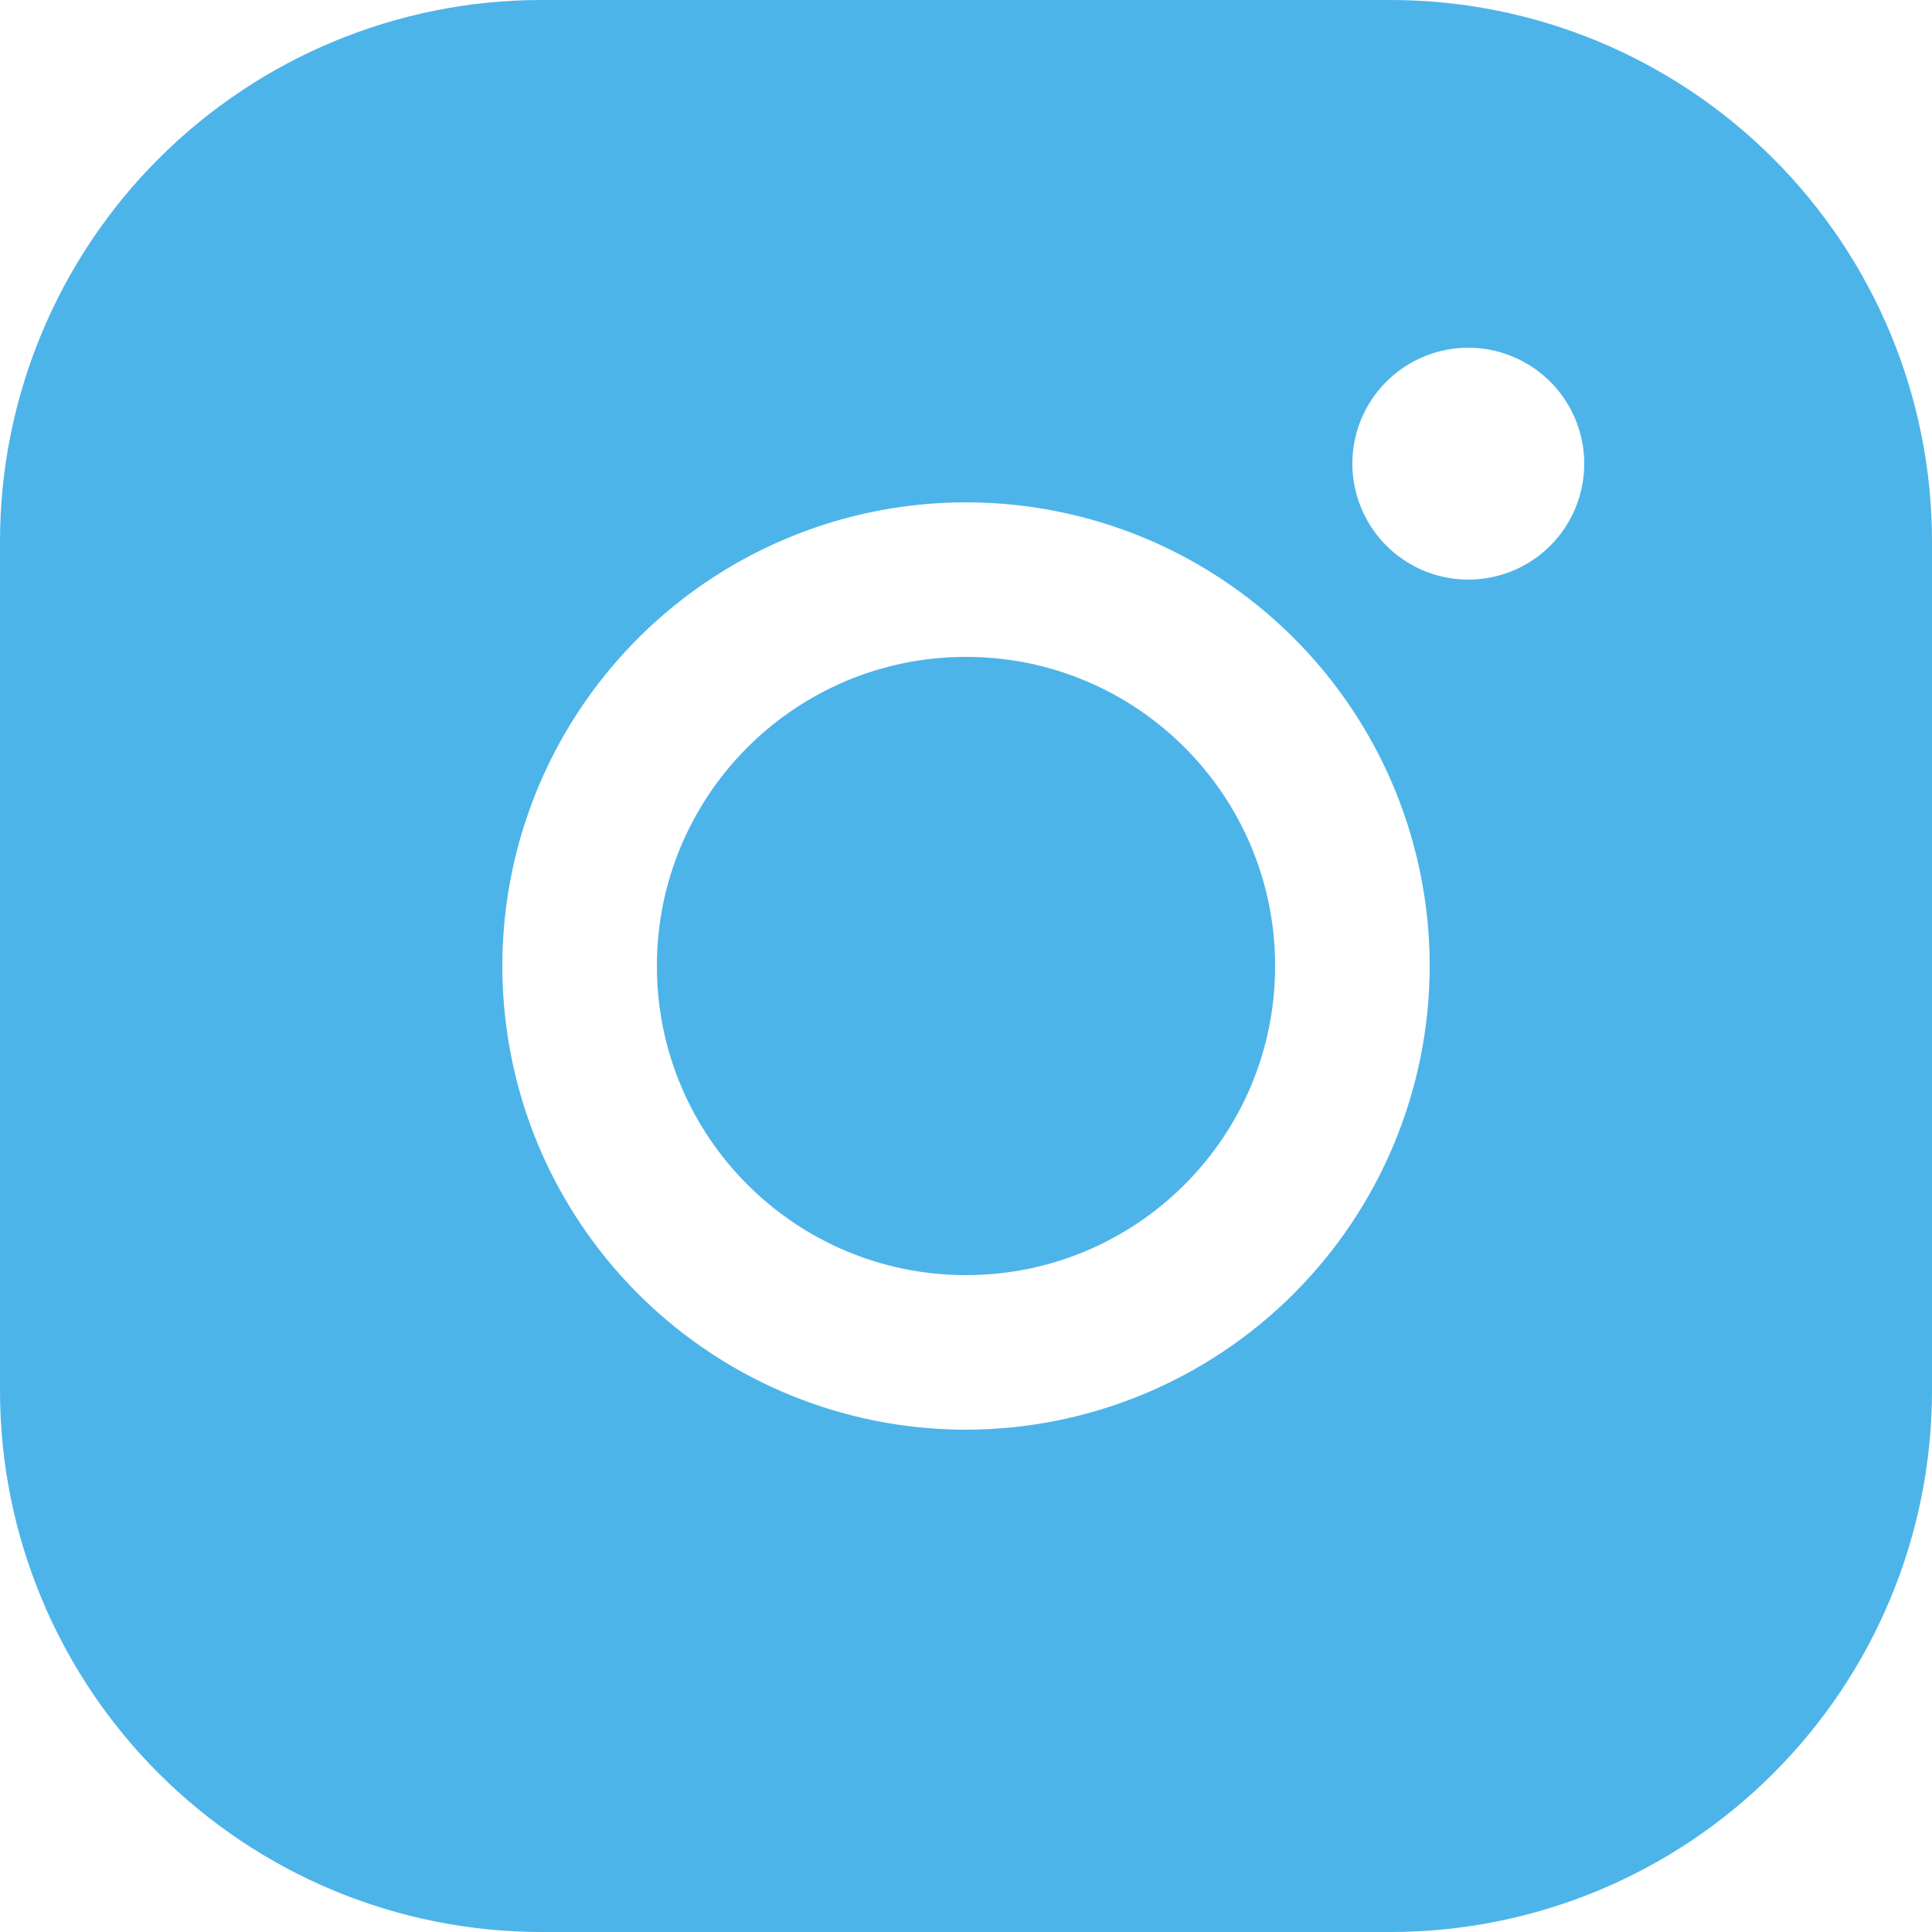 <svg width="16" height="16" viewBox="0 0 16 16" fill="none" xmlns="http://www.w3.org/2000/svg">
<path d="M8 10.56C9.414 10.56 10.56 9.414 10.56 8C10.56 6.586 9.414 5.44 8 5.44C6.586 5.44 5.44 6.586 5.44 8C5.44 9.414 6.586 10.56 8 10.56Z" fill="#4DB4E9"/>
<path d="M11.52 0H4.48C3.292 0.001 2.154 0.474 1.314 1.314C0.474 2.154 0.001 3.292 0 4.48V11.52C0.001 12.708 0.474 13.847 1.314 14.686C2.154 15.526 3.292 15.999 4.48 16H11.52C12.708 15.999 13.847 15.526 14.686 14.686C15.526 13.847 15.999 12.708 16 11.52V4.48C15.999 3.292 15.526 2.154 14.686 1.314C13.847 0.474 12.708 0.001 11.52 0ZM8 11.84C7.241 11.84 6.498 11.615 5.867 11.193C5.235 10.771 4.743 10.171 4.452 9.47C4.162 8.768 4.086 7.996 4.234 7.251C4.382 6.506 4.748 5.822 5.285 5.285C5.822 4.748 6.506 4.382 7.251 4.234C7.996 4.086 8.768 4.162 9.47 4.452C10.171 4.743 10.771 5.235 11.193 5.867C11.615 6.498 11.84 7.241 11.84 8C11.839 9.018 11.434 9.994 10.714 10.714C9.994 11.434 9.018 11.839 8 11.84ZM12.16 4.8C11.97 4.8 11.784 4.744 11.627 4.638C11.469 4.533 11.346 4.383 11.273 4.207C11.2 4.032 11.181 3.839 11.218 3.653C11.255 3.466 11.347 3.295 11.481 3.161C11.615 3.027 11.787 2.935 11.973 2.898C12.159 2.861 12.352 2.88 12.527 2.953C12.703 3.026 12.853 3.149 12.958 3.307C13.064 3.465 13.12 3.65 13.12 3.84C13.12 4.095 13.019 4.339 12.839 4.519C12.659 4.699 12.415 4.8 12.16 4.8Z" fill="#4DB4E9"/>
</svg>
